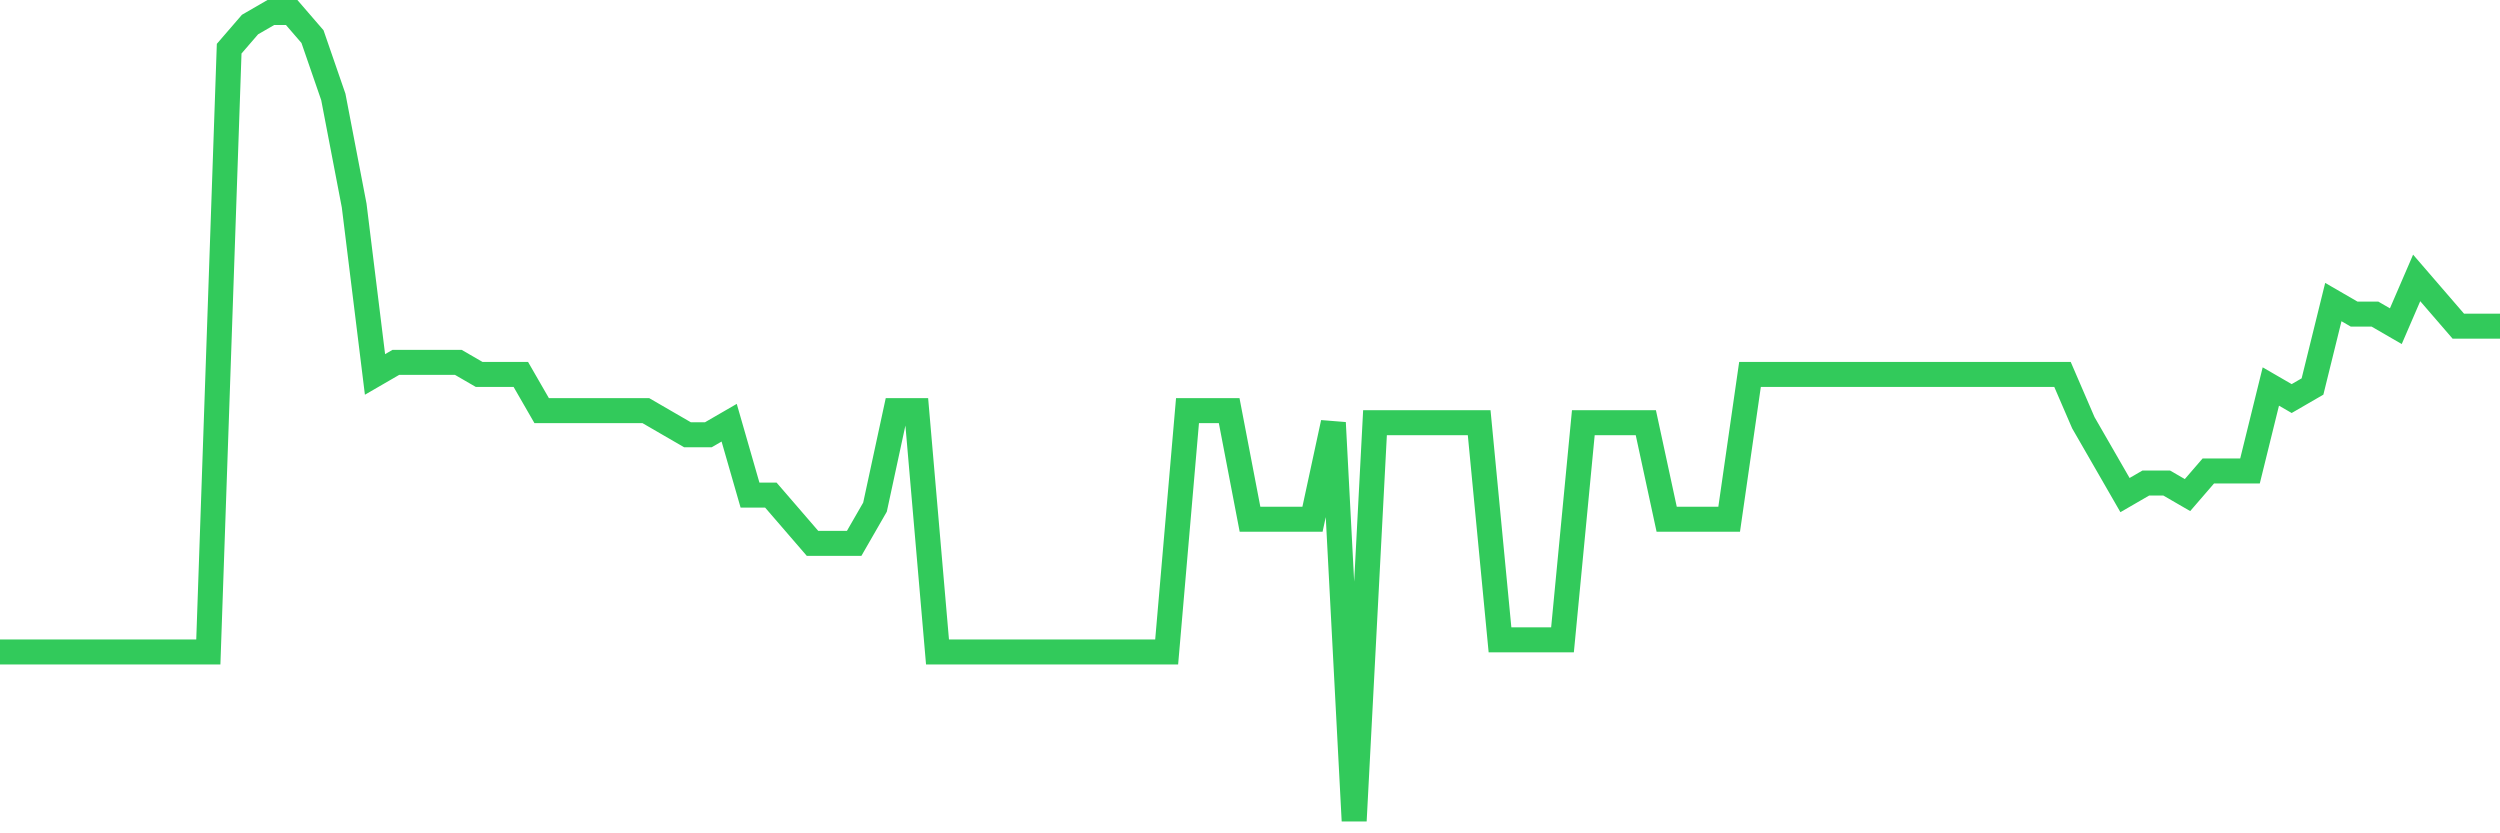 <svg
  xmlns="http://www.w3.org/2000/svg"
  xmlns:xlink="http://www.w3.org/1999/xlink"
  width="120"
  height="40"
  viewBox="0 0 120 40"
  preserveAspectRatio="none"
>
  <polyline
    points="0,31.293 1,31.293 2,31.293 3,31.293 4,31.293 5,31.293 6,31.293 7,31.293 8,31.293 9,31.293 10,31.293 11,2.337 12,1.179 13,0.6 14,0.6 15,1.758 16,4.654 17,9.866 18,17.973 19,17.394 20,17.394 21,17.394 22,17.394 23,17.973 24,17.973 25,17.973 26,19.71 27,19.71 28,19.71 29,19.71 30,19.71 31,19.71 32,20.29 33,20.869 34,20.869 35,20.29 36,23.764 37,23.764 38,24.922 39,26.081 40,26.081 41,26.081 42,24.343 43,19.71 44,19.71 45,31.293 46,31.293 47,31.293 48,31.293 49,31.293 50,31.293 51,31.293 52,31.293 53,31.293 54,31.293 55,31.293 56,31.293 57,19.71 58,19.71 59,19.71 60,24.922 61,24.922 62,24.922 63,24.922 64,20.29 65,39.4 66,20.29 67,20.29 68,20.29 69,20.29 70,20.29 71,20.29 72,30.713 73,30.713 74,30.713 75,30.713 76,20.29 77,20.29 78,20.29 79,20.29 80,24.922 81,24.922 82,24.922 83,24.922 84,17.973 85,17.973 86,17.973 87,17.973 88,17.973 89,17.973 90,17.973 91,17.973 92,17.973 93,17.973 94,17.973 95,17.973 96,17.973 97,17.973 98,17.973 99,17.973 100,20.29 101,22.027 102,23.764 103,23.185 104,23.185 105,23.764 106,22.606 107,22.606 108,22.606 109,18.552 110,19.131 111,18.552 112,14.499 113,15.078 114,15.078 115,15.657 116,13.34 117,14.499 118,15.657 119,15.657 120,15.657"
    fill="none"
    stroke="#32ca5b"
    stroke-width="1.2"
  >
  </polyline>
</svg>